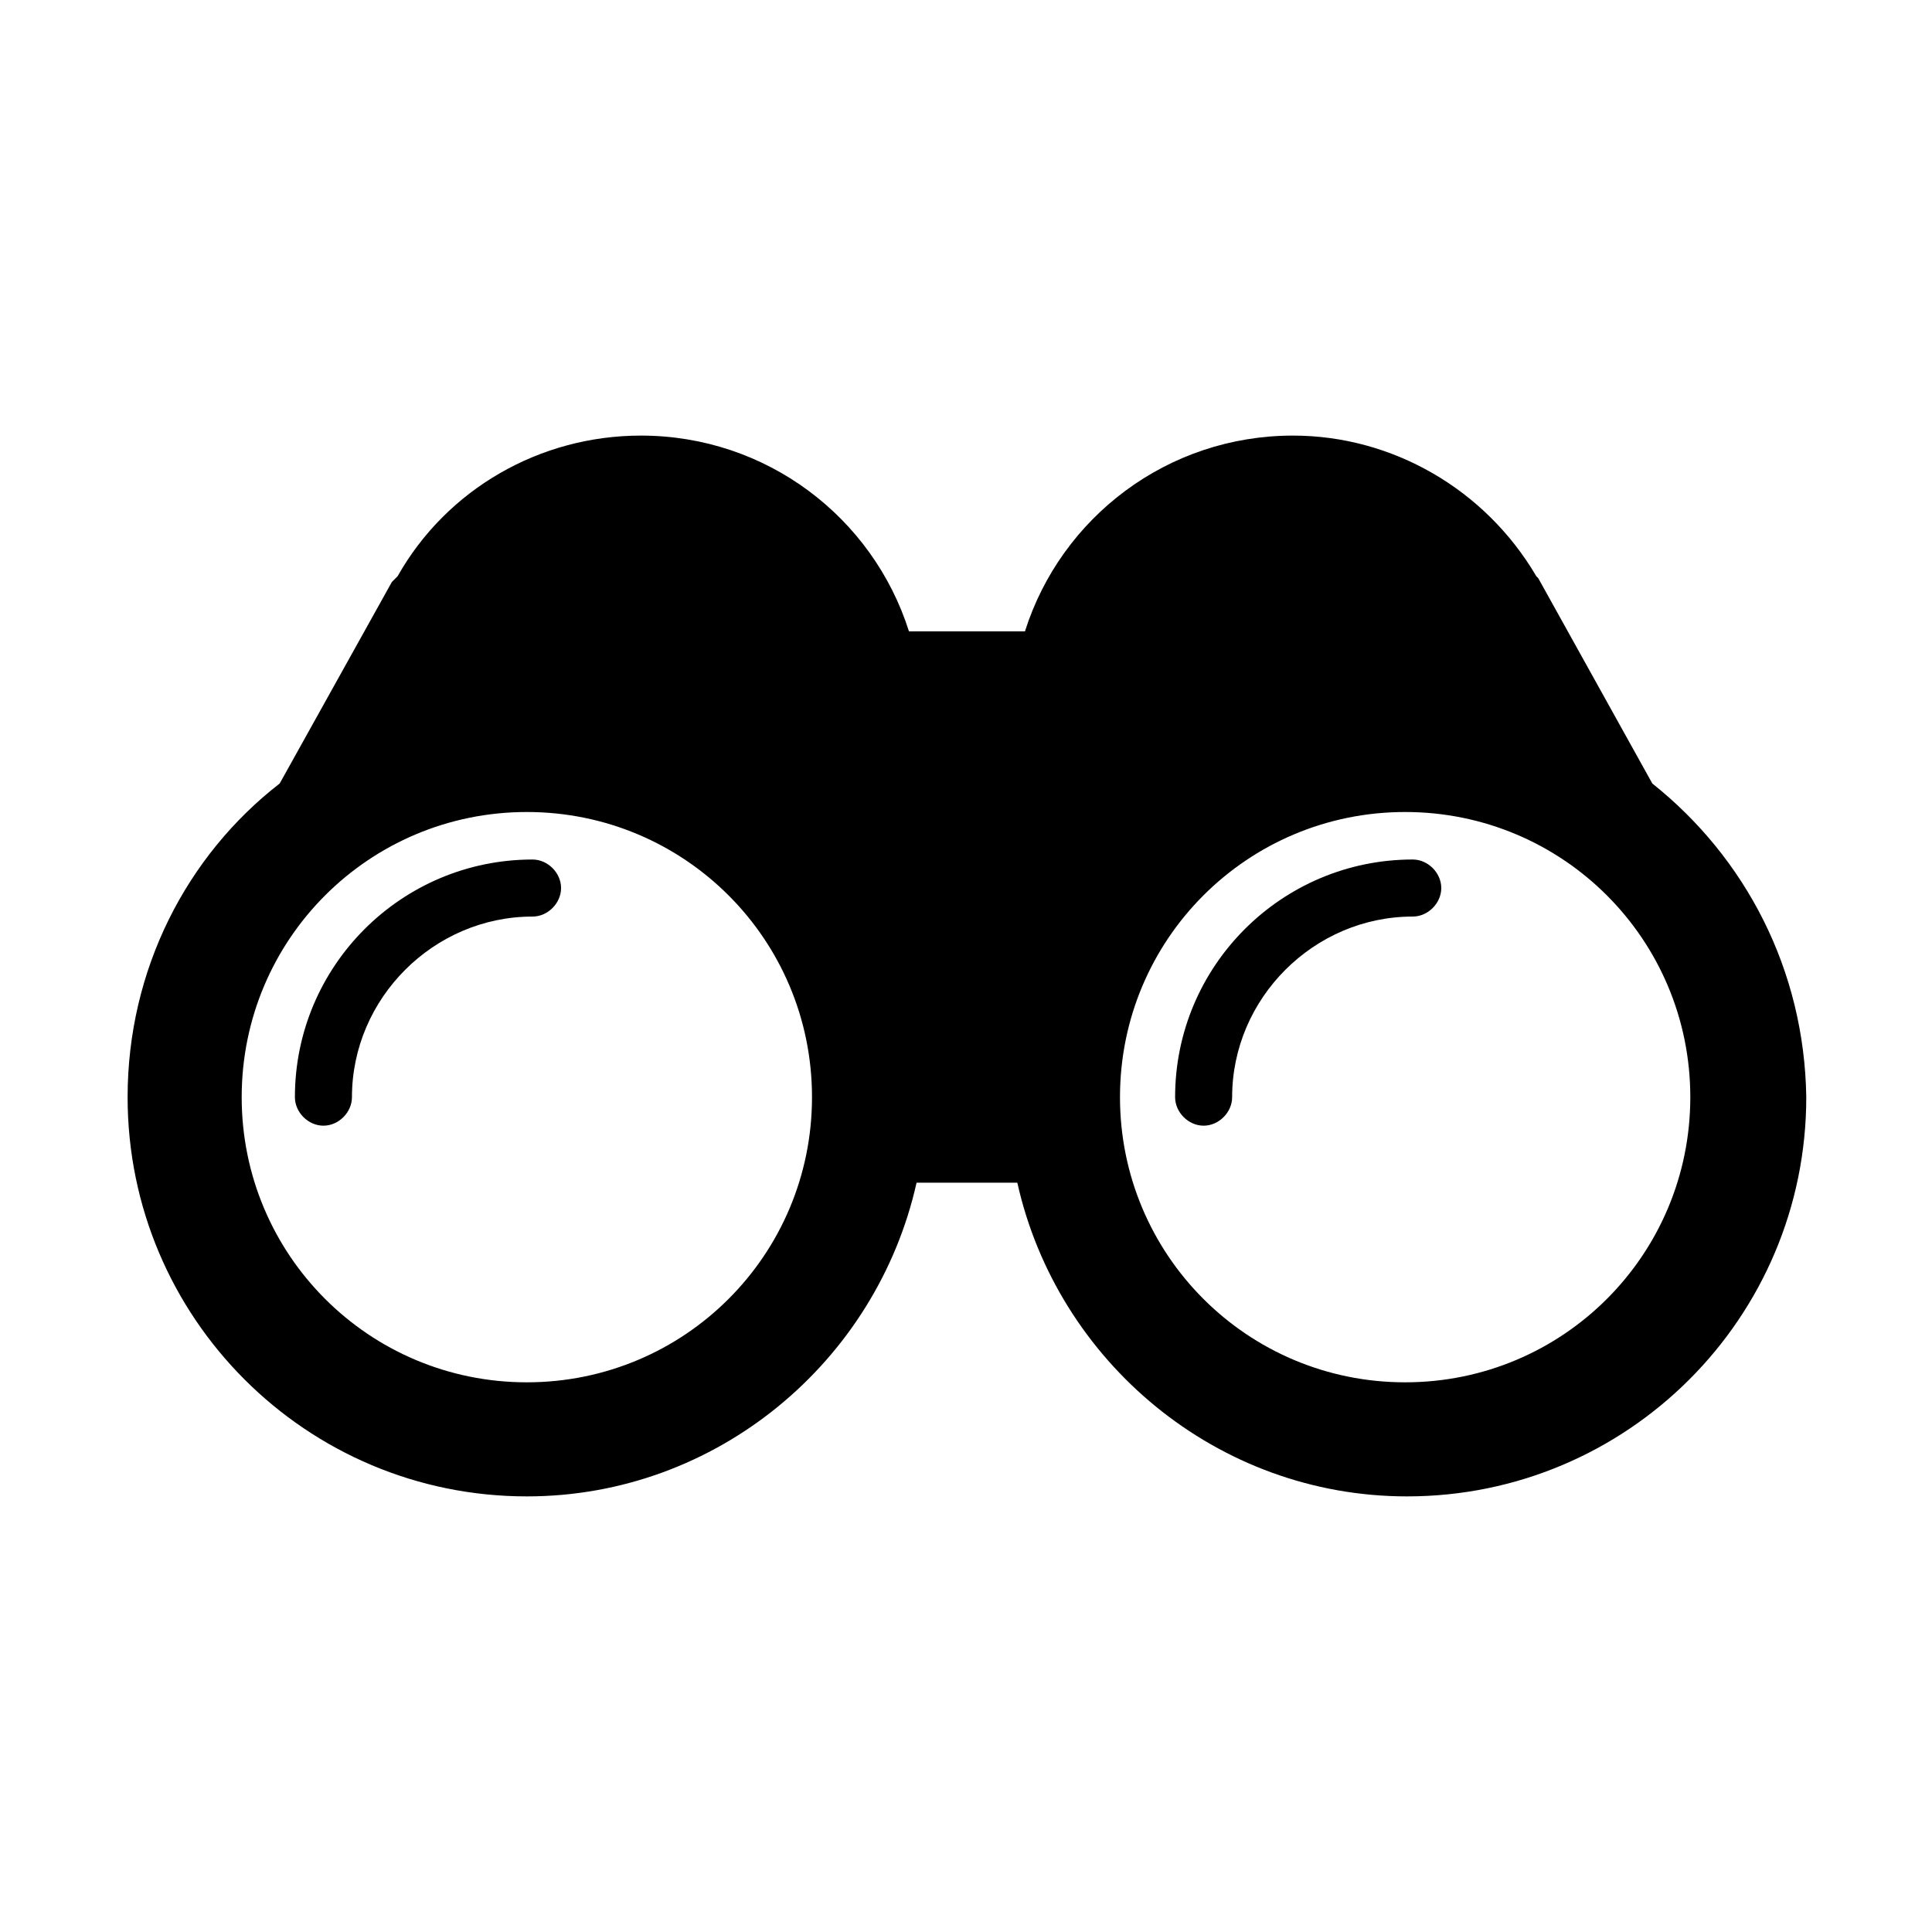 <?xml version="1.0" encoding="UTF-8"?>
<!-- Uploaded to: SVG Repo, www.svgrepo.com, Generator: SVG Repo Mixer Tools -->
<svg fill="#000000" width="800px" height="800px" version="1.1" viewBox="144 144 512 512" xmlns="http://www.w3.org/2000/svg">
 <g>
  <path d="m581.88 351.63-30.23-54.41-0.504-0.504c-13.602-23.176-38.289-37.281-64.488-37.281-33.25 0-61.465 21.664-71.039 51.891h-30.73c-9.574-30.23-37.785-51.891-71.039-51.891-26.703 0-51.387 14.105-64.488 37.281l-1.512 1.512-29.727 53.402c-24.688 19.145-40.305 49.375-40.305 83.129 0 58.441 47.359 105.8 105.8 105.8 50.383 0 92.699-35.77 103.28-83.129h26.703c10.578 47.359 52.898 83.129 103.28 83.129 58.441 0 105.8-47.359 105.8-105.8-0.5-33.754-16.121-63.48-40.805-83.129zm-141.07 83.129c0-41.816 33.754-75.57 75.57-75.57s75.57 33.754 75.57 75.57c0 41.816-33.754 75.57-75.57 75.57s-75.57-33.754-75.57-75.57zm-232.76 0c0-41.816 33.754-75.57 75.57-75.57 41.816 0 75.57 33.754 75.57 75.57 0 41.816-33.754 75.57-75.57 75.57-41.816 0-75.57-33.754-75.57-75.57z"/>
  <path d="m285.13 386.9c4.031 0 7.559-3.527 7.559-7.559s-3.527-7.559-7.559-7.559c-34.762 0-62.977 28.215-62.977 62.977 0 4.031 3.527 7.559 7.559 7.559s7.559-3.527 7.559-7.559c0-26.195 21.664-47.859 47.859-47.859z"/>
  <path d="m470.53 434.76c0-26.199 21.664-47.863 47.863-47.863 4.031 0 7.559-3.527 7.559-7.559s-3.527-7.559-7.559-7.559c-34.762 0.004-62.977 28.219-62.977 62.98 0 4.031 3.527 7.559 7.559 7.559 4.027 0 7.555-3.527 7.555-7.559z"/>
 </g>
</svg>